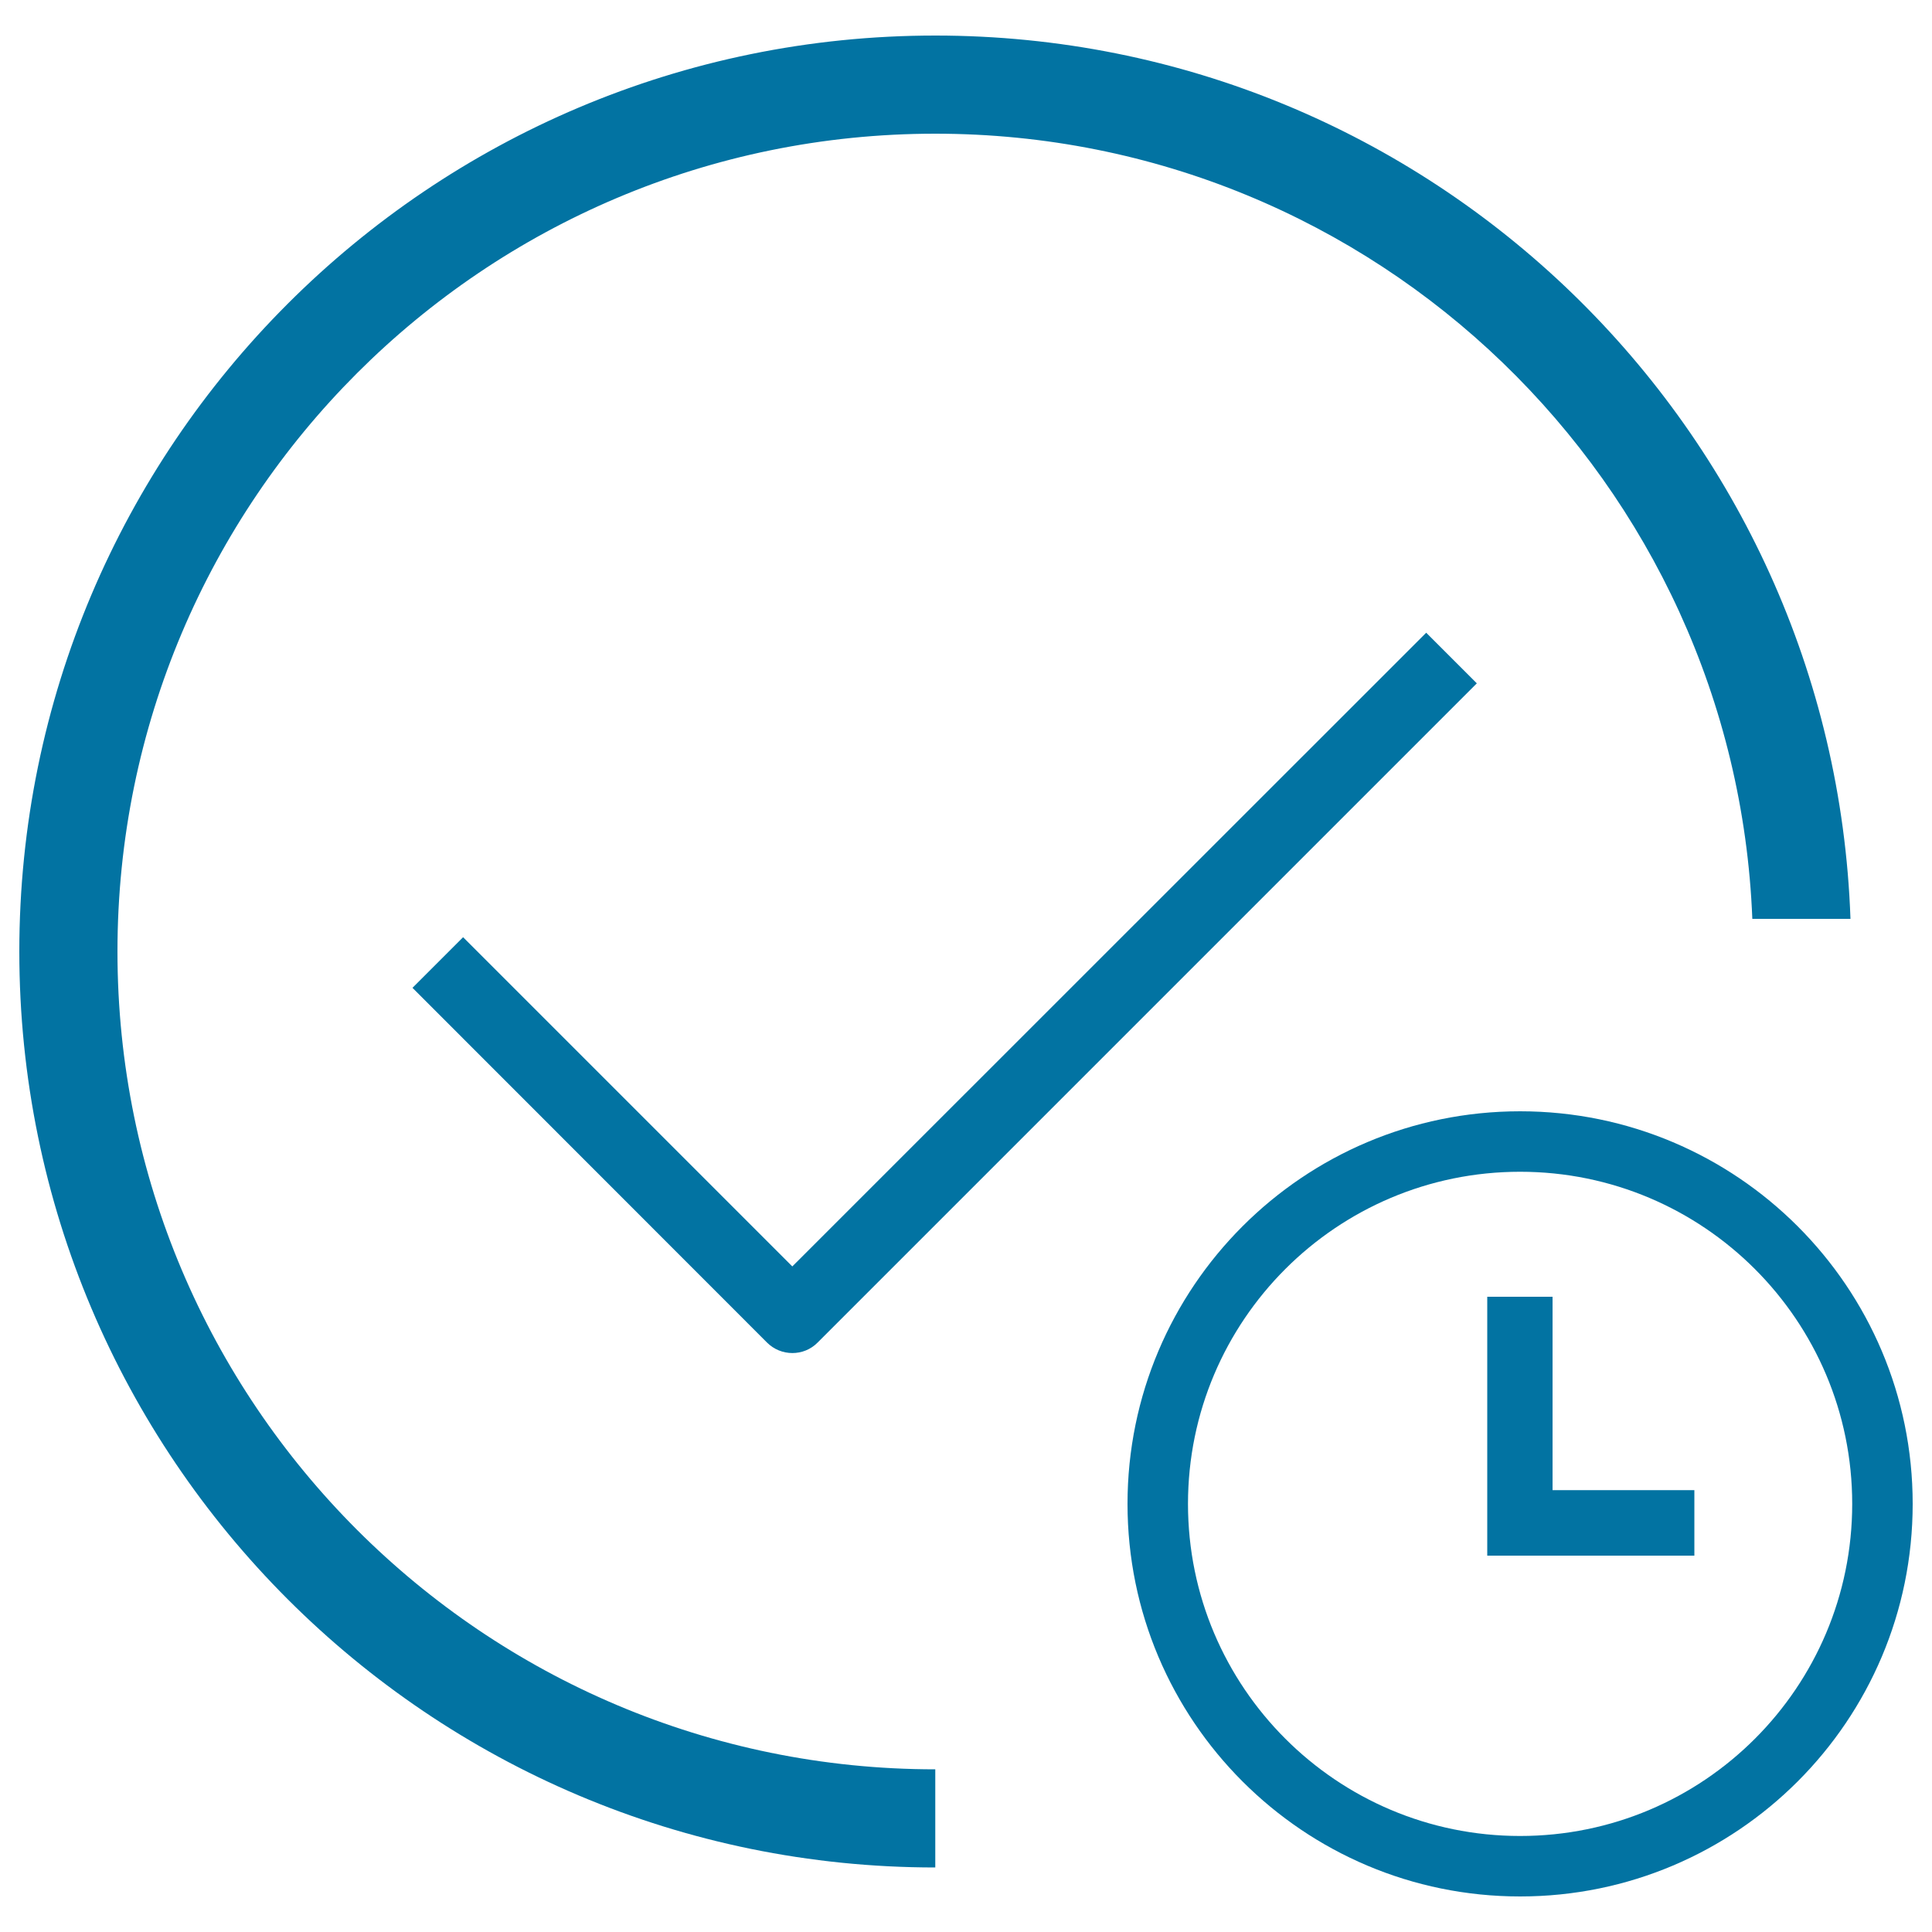 <svg xmlns="http://www.w3.org/2000/svg" viewBox="0 0 1000 1000" style="fill:#0273a2">
<title>Feedback Required SVG icon</title>
<path d="M239.7,485.1l-26.2,26.2L397,694.9c7.2,7.2,19,7.3,26.2,0l341.2-341.2l-26.2-26.2l-328.1,328L239.7,485.1z"/><path d="M60.8,492.5c0-233.8,189.5-423.3,423.3-423.3c228.1,0,414,180.5,422.9,406.4h50.8c-8.9-254-217.5-457.2-473.7-457.2C222.3,18.4,10,230.7,10,492.5s212.3,474.1,474.1,474.1v-50.8C250.3,915.8,60.8,726.3,60.8,492.5z"/><path d="M786.8,575.2c-112.2,0-203.2,91-203.2,203.2s91,203.2,203.2,203.2c112.2,0,203.2-91,203.2-203.2S899,575.2,786.8,575.2z M786.8,950.3c-94.9,0-171.9-77-171.9-171.9s77-171.9,171.9-171.9c94.9,0,171.9,77,171.9,171.9S881.8,950.3,786.8,950.3z"/><path d="M803.7,671.2h-33.9v100.2v7v26.8h107.2v-33.9h-73.4V671.2z"/>
</svg>